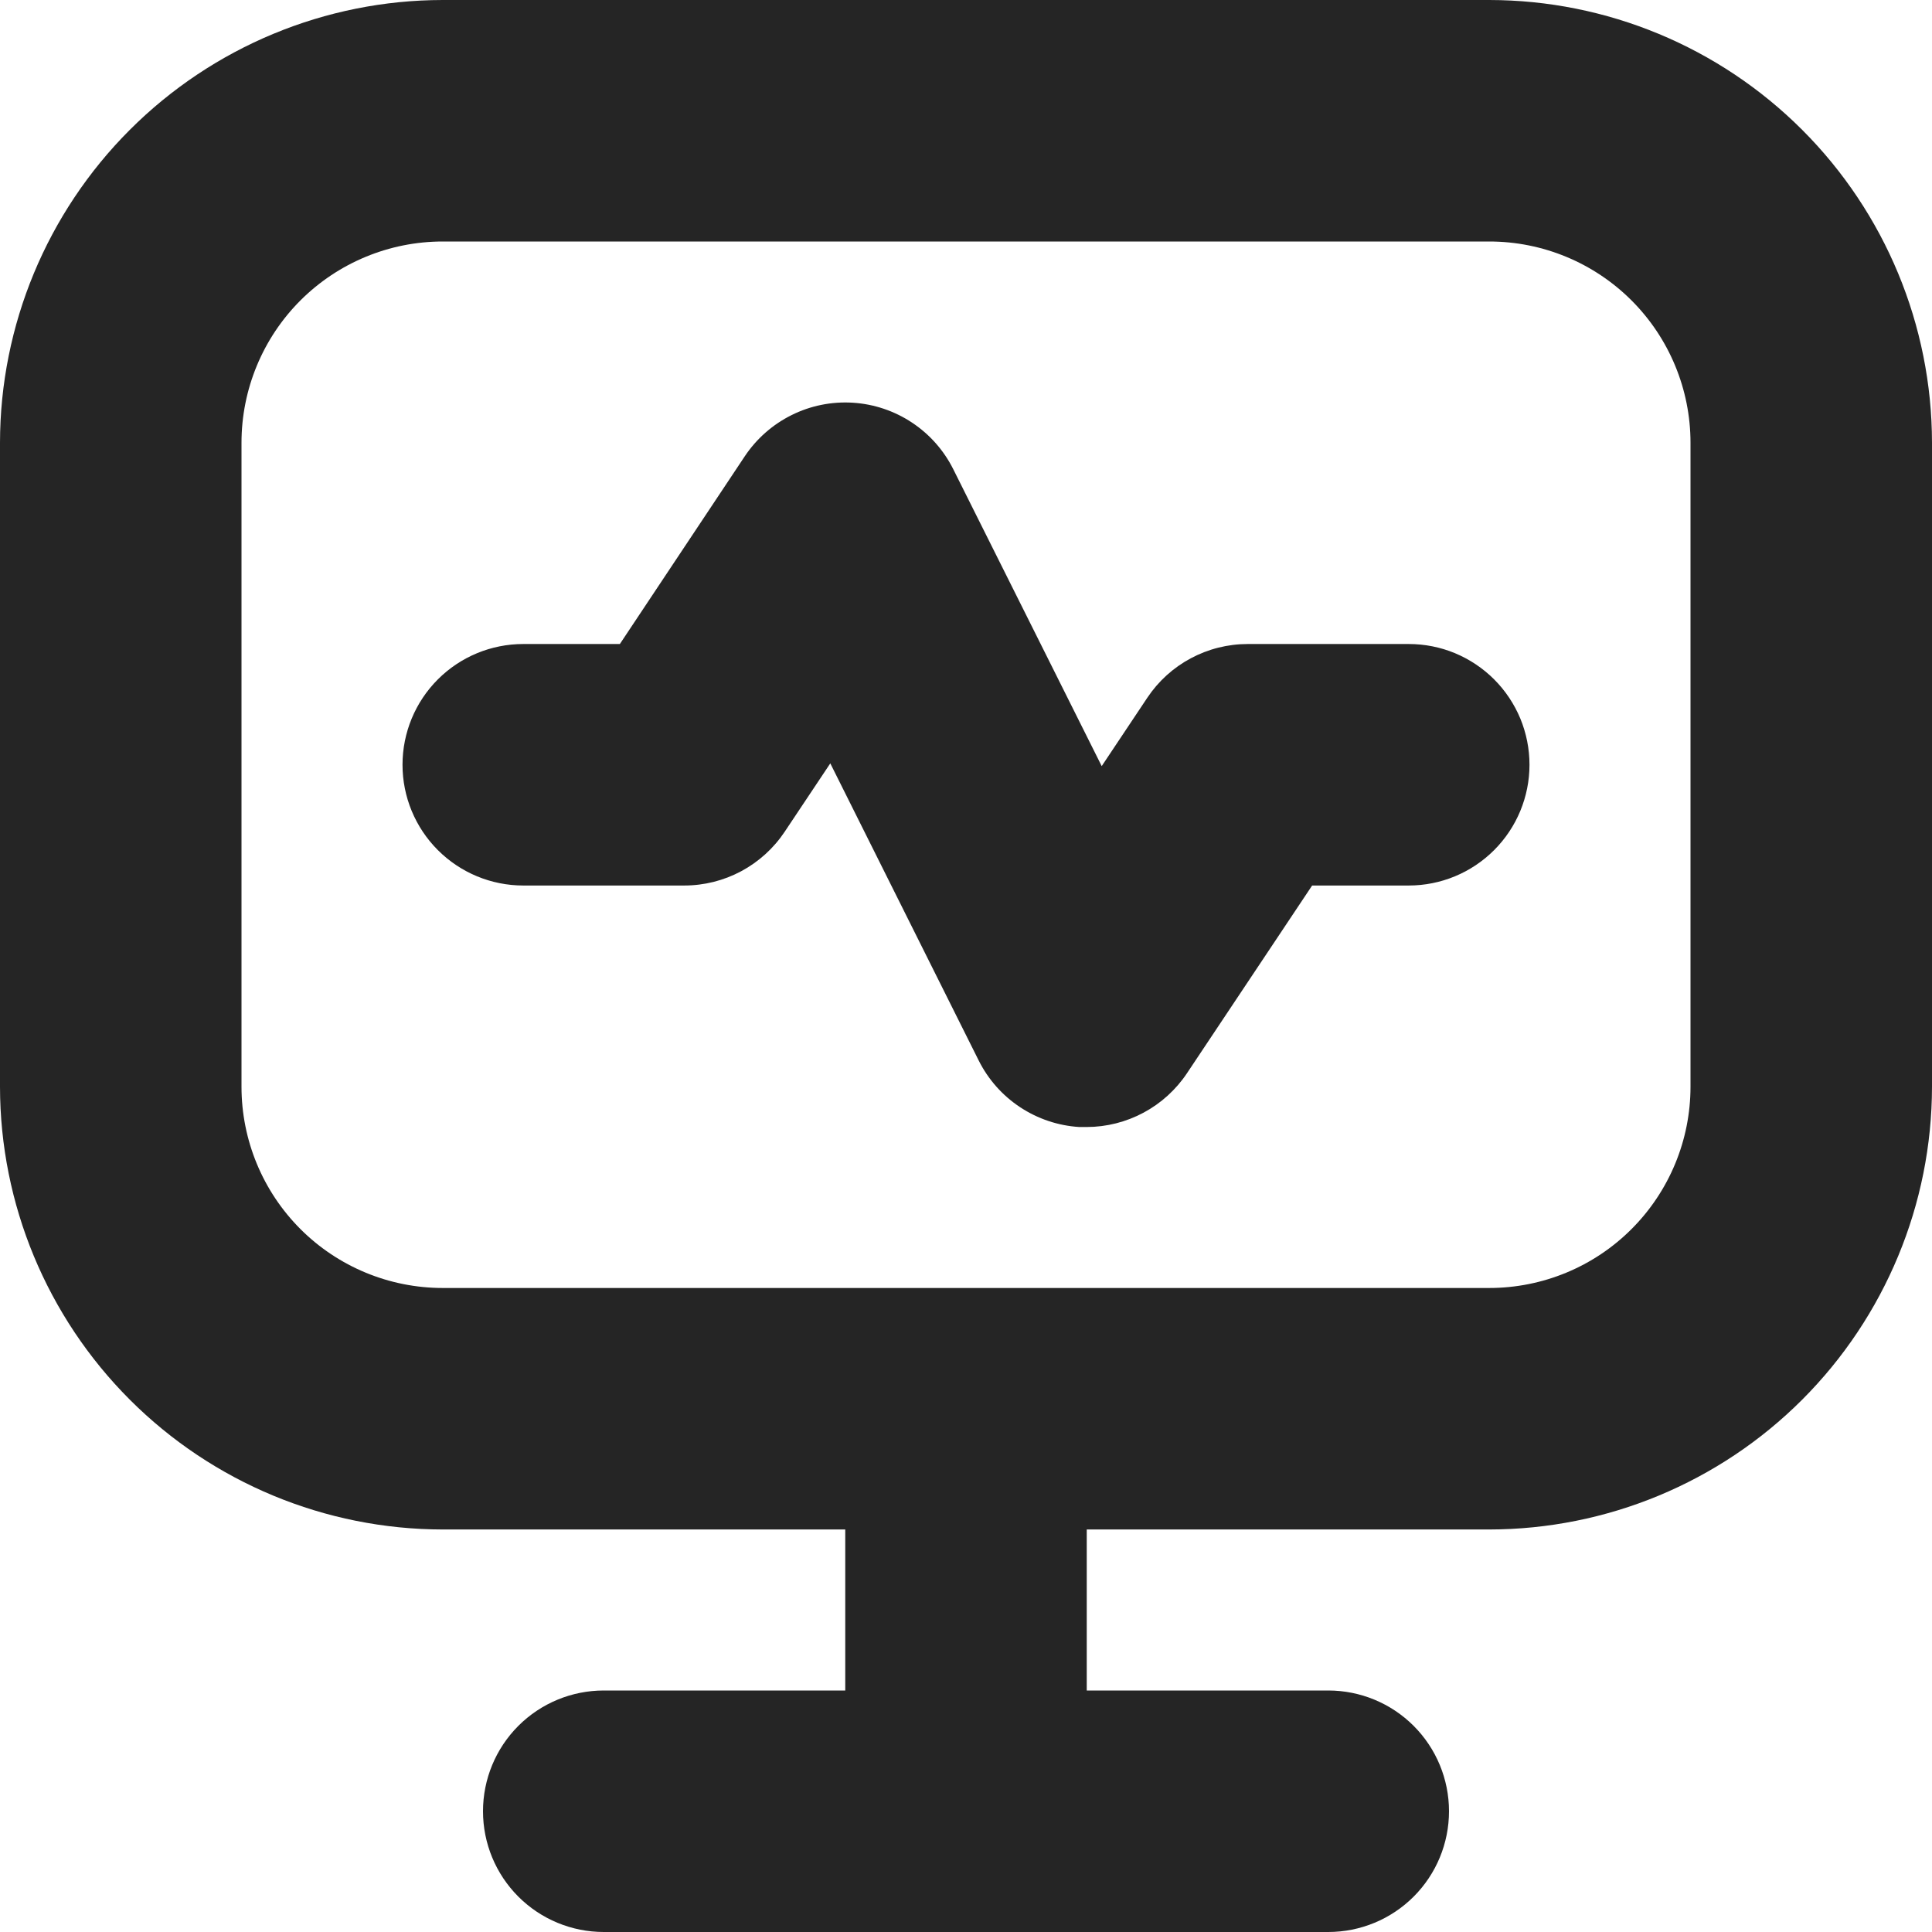 <svg width="50" height="50" viewBox="0 0 50 50" fill="none" xmlns="http://www.w3.org/2000/svg">
<g clip-path="url(#clip0_7918_1126)">
<path d="M38.542 0H11.458C8.42 0.003 5.508 1.212 3.36 3.36C1.212 5.508 0.003 8.42 0 11.458L0 28.125C0.003 31.163 1.212 34.075 3.36 36.224C5.508 38.372 8.42 39.58 11.458 39.583H21.875V43.75H15.625C14.796 43.75 14.001 44.079 13.415 44.665C12.829 45.251 12.5 46.046 12.5 46.875C12.5 47.704 12.829 48.499 13.415 49.085C14.001 49.671 14.796 50 15.625 50H34.375C35.204 50 35.999 49.671 36.585 49.085C37.171 48.499 37.5 47.704 37.5 46.875C37.5 46.046 37.171 45.251 36.585 44.665C35.999 44.079 35.204 43.75 34.375 43.75H28.125V39.583H38.542C41.58 39.58 44.492 38.372 46.64 36.224C48.788 34.075 49.997 31.163 50 28.125V11.458C49.997 8.42 48.788 5.508 46.64 3.36C44.492 1.212 41.58 0.003 38.542 0V0ZM43.75 28.125C43.75 29.506 43.201 30.831 42.224 31.808C41.248 32.785 39.923 33.333 38.542 33.333H11.458C10.077 33.333 8.752 32.785 7.775 31.808C6.799 30.831 6.25 29.506 6.25 28.125V11.458C6.25 10.077 6.799 8.752 7.775 7.775C8.752 6.799 10.077 6.25 11.458 6.25H38.542C39.923 6.25 41.248 6.799 42.224 7.775C43.201 8.752 43.75 10.077 43.75 11.458V28.125ZM39.583 19.792C39.583 20.62 39.254 21.415 38.668 22.001C38.082 22.587 37.287 22.917 36.458 22.917H33.958L30.719 27.775C30.434 28.202 30.048 28.553 29.596 28.795C29.144 29.038 28.638 29.166 28.125 29.167C28.06 29.167 27.995 29.167 27.931 29.167C27.385 29.133 26.857 28.956 26.4 28.654C25.943 28.352 25.574 27.936 25.329 27.446L21.488 19.756L20.308 21.525C20.023 21.953 19.636 22.304 19.183 22.547C18.729 22.79 18.223 22.917 17.708 22.917H13.542C12.713 22.917 11.918 22.587 11.332 22.001C10.746 21.415 10.417 20.62 10.417 19.792C10.417 18.963 10.746 18.168 11.332 17.582C11.918 16.996 12.713 16.667 13.542 16.667H16.042L19.275 11.808C19.579 11.353 19.997 10.985 20.487 10.742C20.977 10.498 21.523 10.388 22.07 10.422C22.616 10.456 23.144 10.633 23.6 10.935C24.057 11.237 24.426 11.654 24.671 12.144L28.512 19.827L29.692 18.058C29.977 17.63 30.364 17.279 30.817 17.037C31.271 16.794 31.777 16.667 32.292 16.667H36.458C36.869 16.667 37.275 16.747 37.654 16.904C38.033 17.062 38.378 17.292 38.668 17.582C38.958 17.872 39.188 18.217 39.346 18.596C39.502 18.975 39.583 19.381 39.583 19.792Z" fill="#252525"/>
</g>
<defs>
<clipPath id="clip0_7918_1126">
<rect width="50" height="50" fill="white"/>
</clipPath>
</defs>
</svg>
